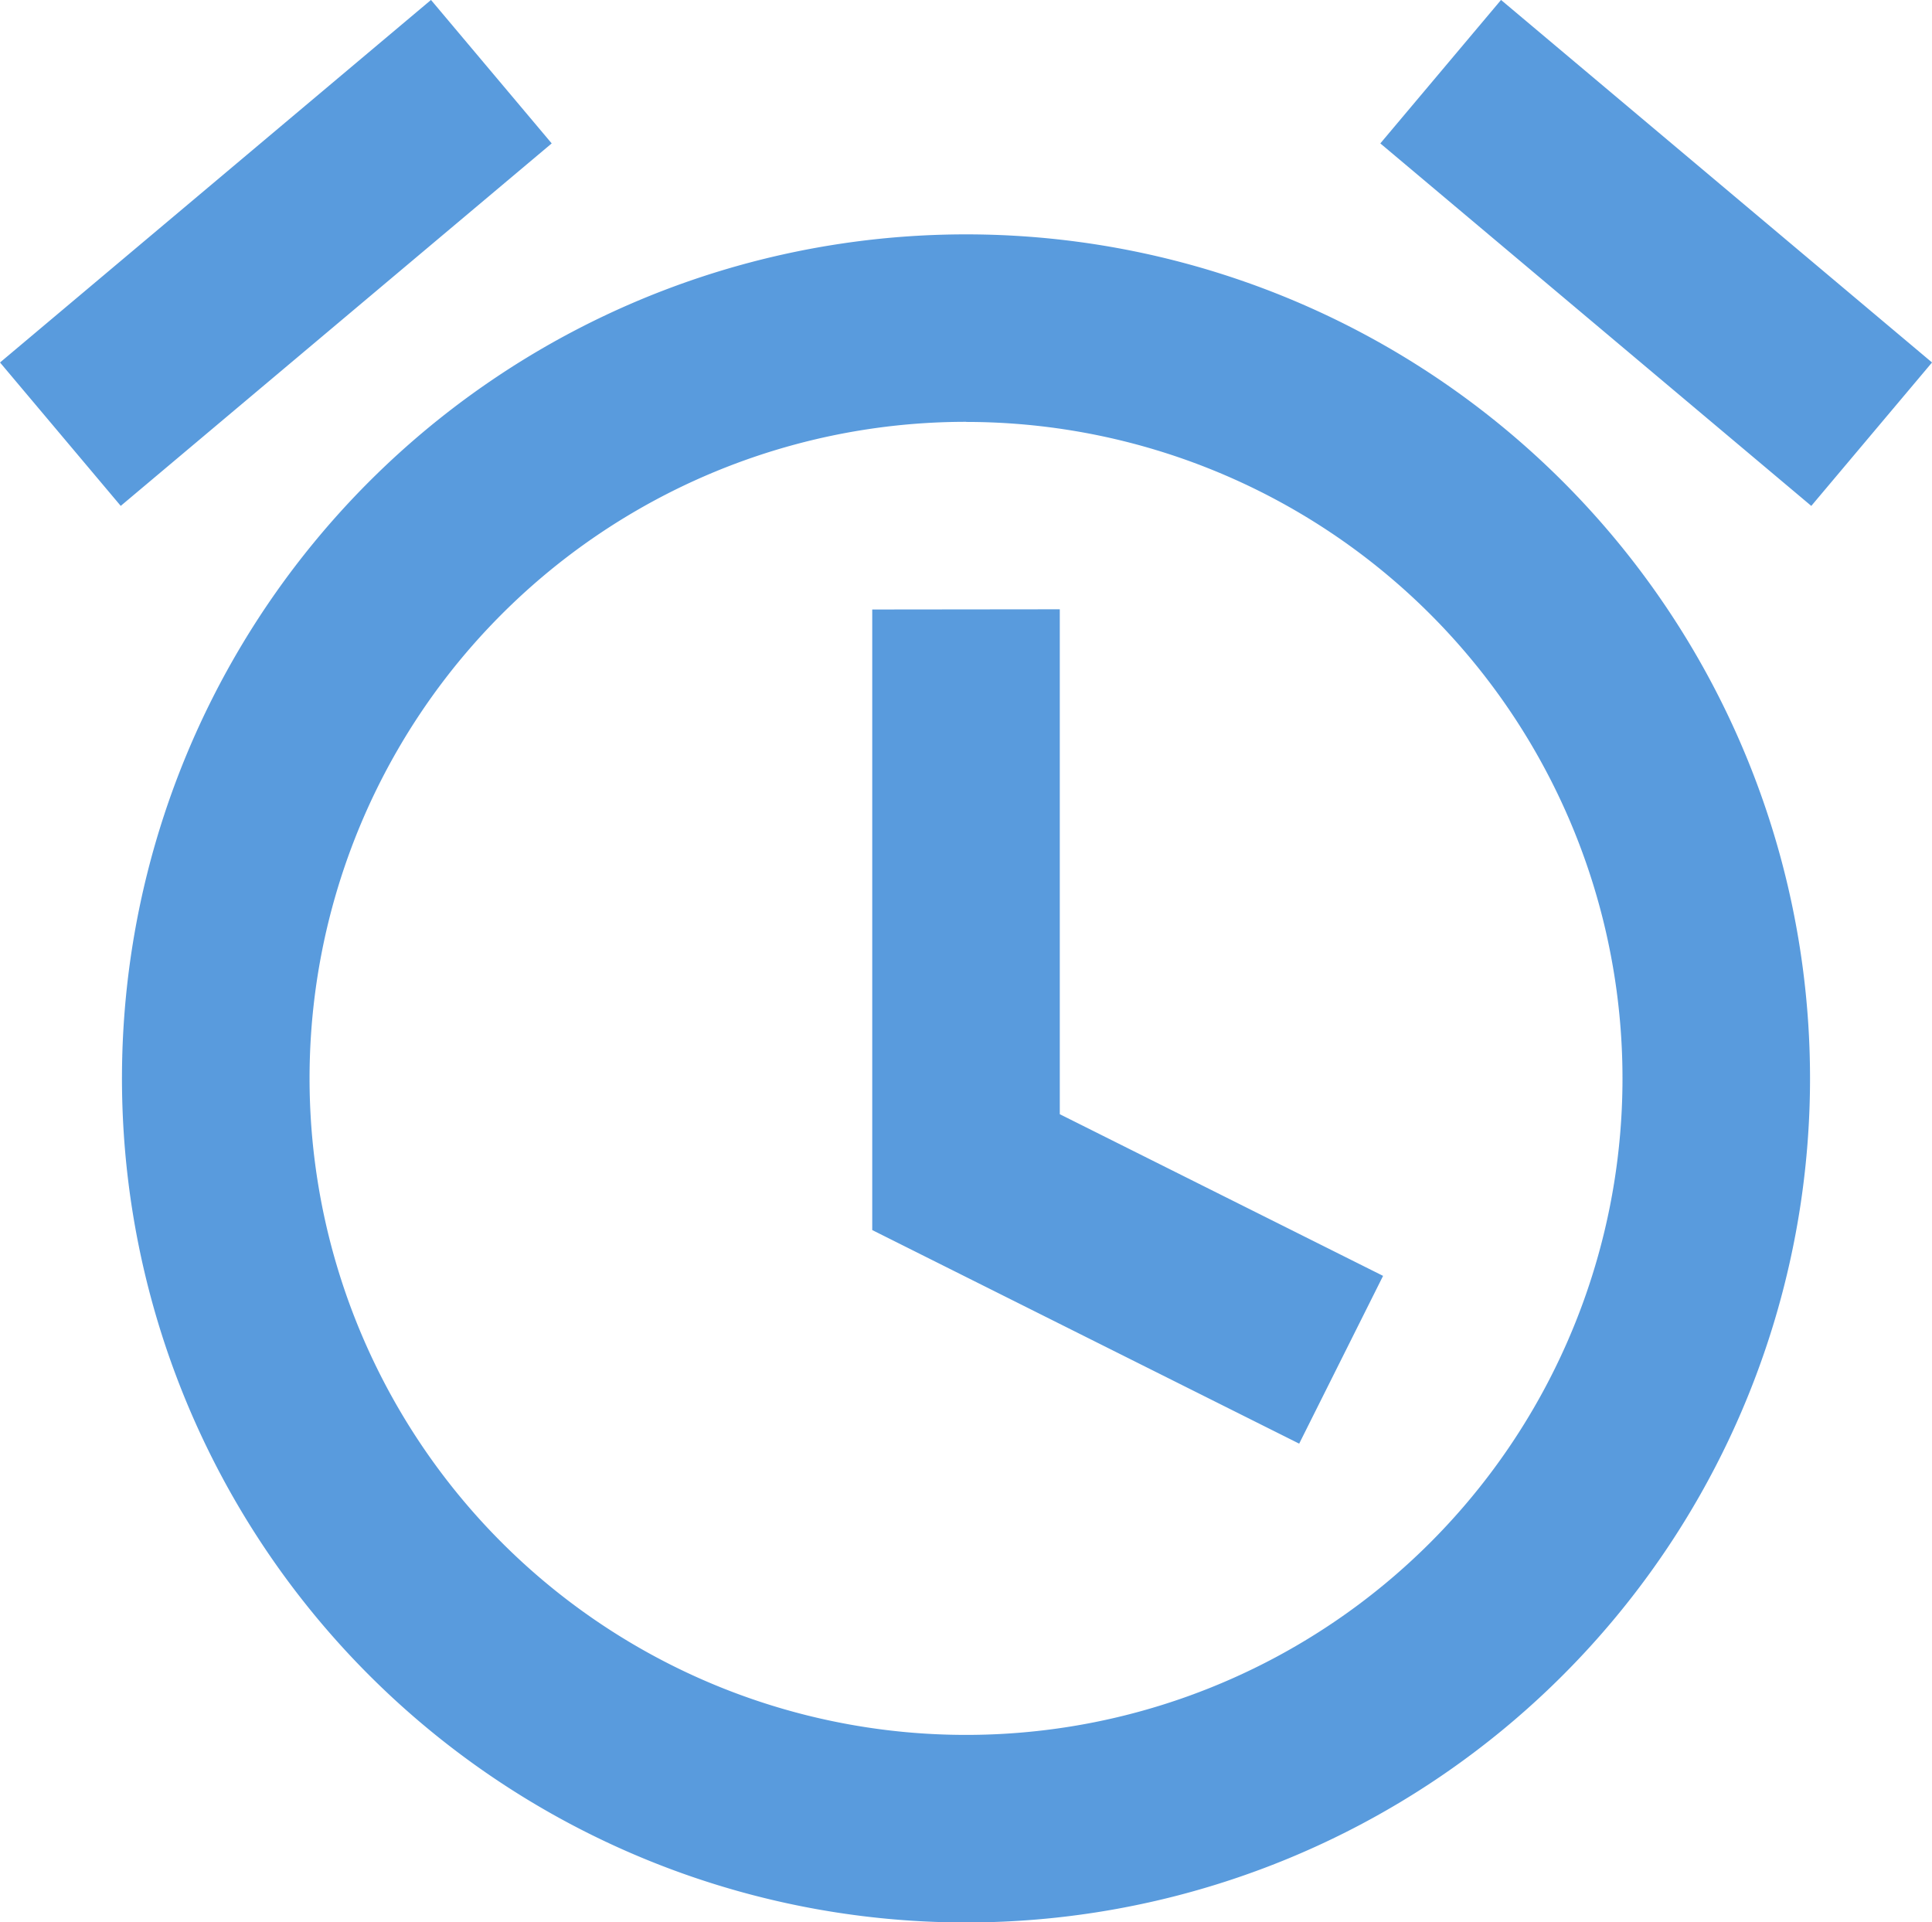 <svg xmlns="http://www.w3.org/2000/svg" width="75" height="74.623" viewBox="0 0 75 74.623"><path d="M18.43,1.5,1.7,15.573l4.686,5.567L23.116,7.069Zm41.539,0L55.283,7.069,72.013,21.141,76.7,15.573ZM39.2,10.6A32.765,32.765,0,1,0,71.964,43.361,32.762,32.762,0,0,0,39.2,10.6Zm0,7.281A25.484,25.484,0,1,1,13.716,43.361,25.483,25.483,0,0,1,39.2,17.877Zm-3.641,7.281v24.09l16.574,8.291,3.257-6.513L42.84,44.754v-19.6Z" transform="translate(-1.699 -1.502)" fill="#06c" opacity="0.649"/></svg>
